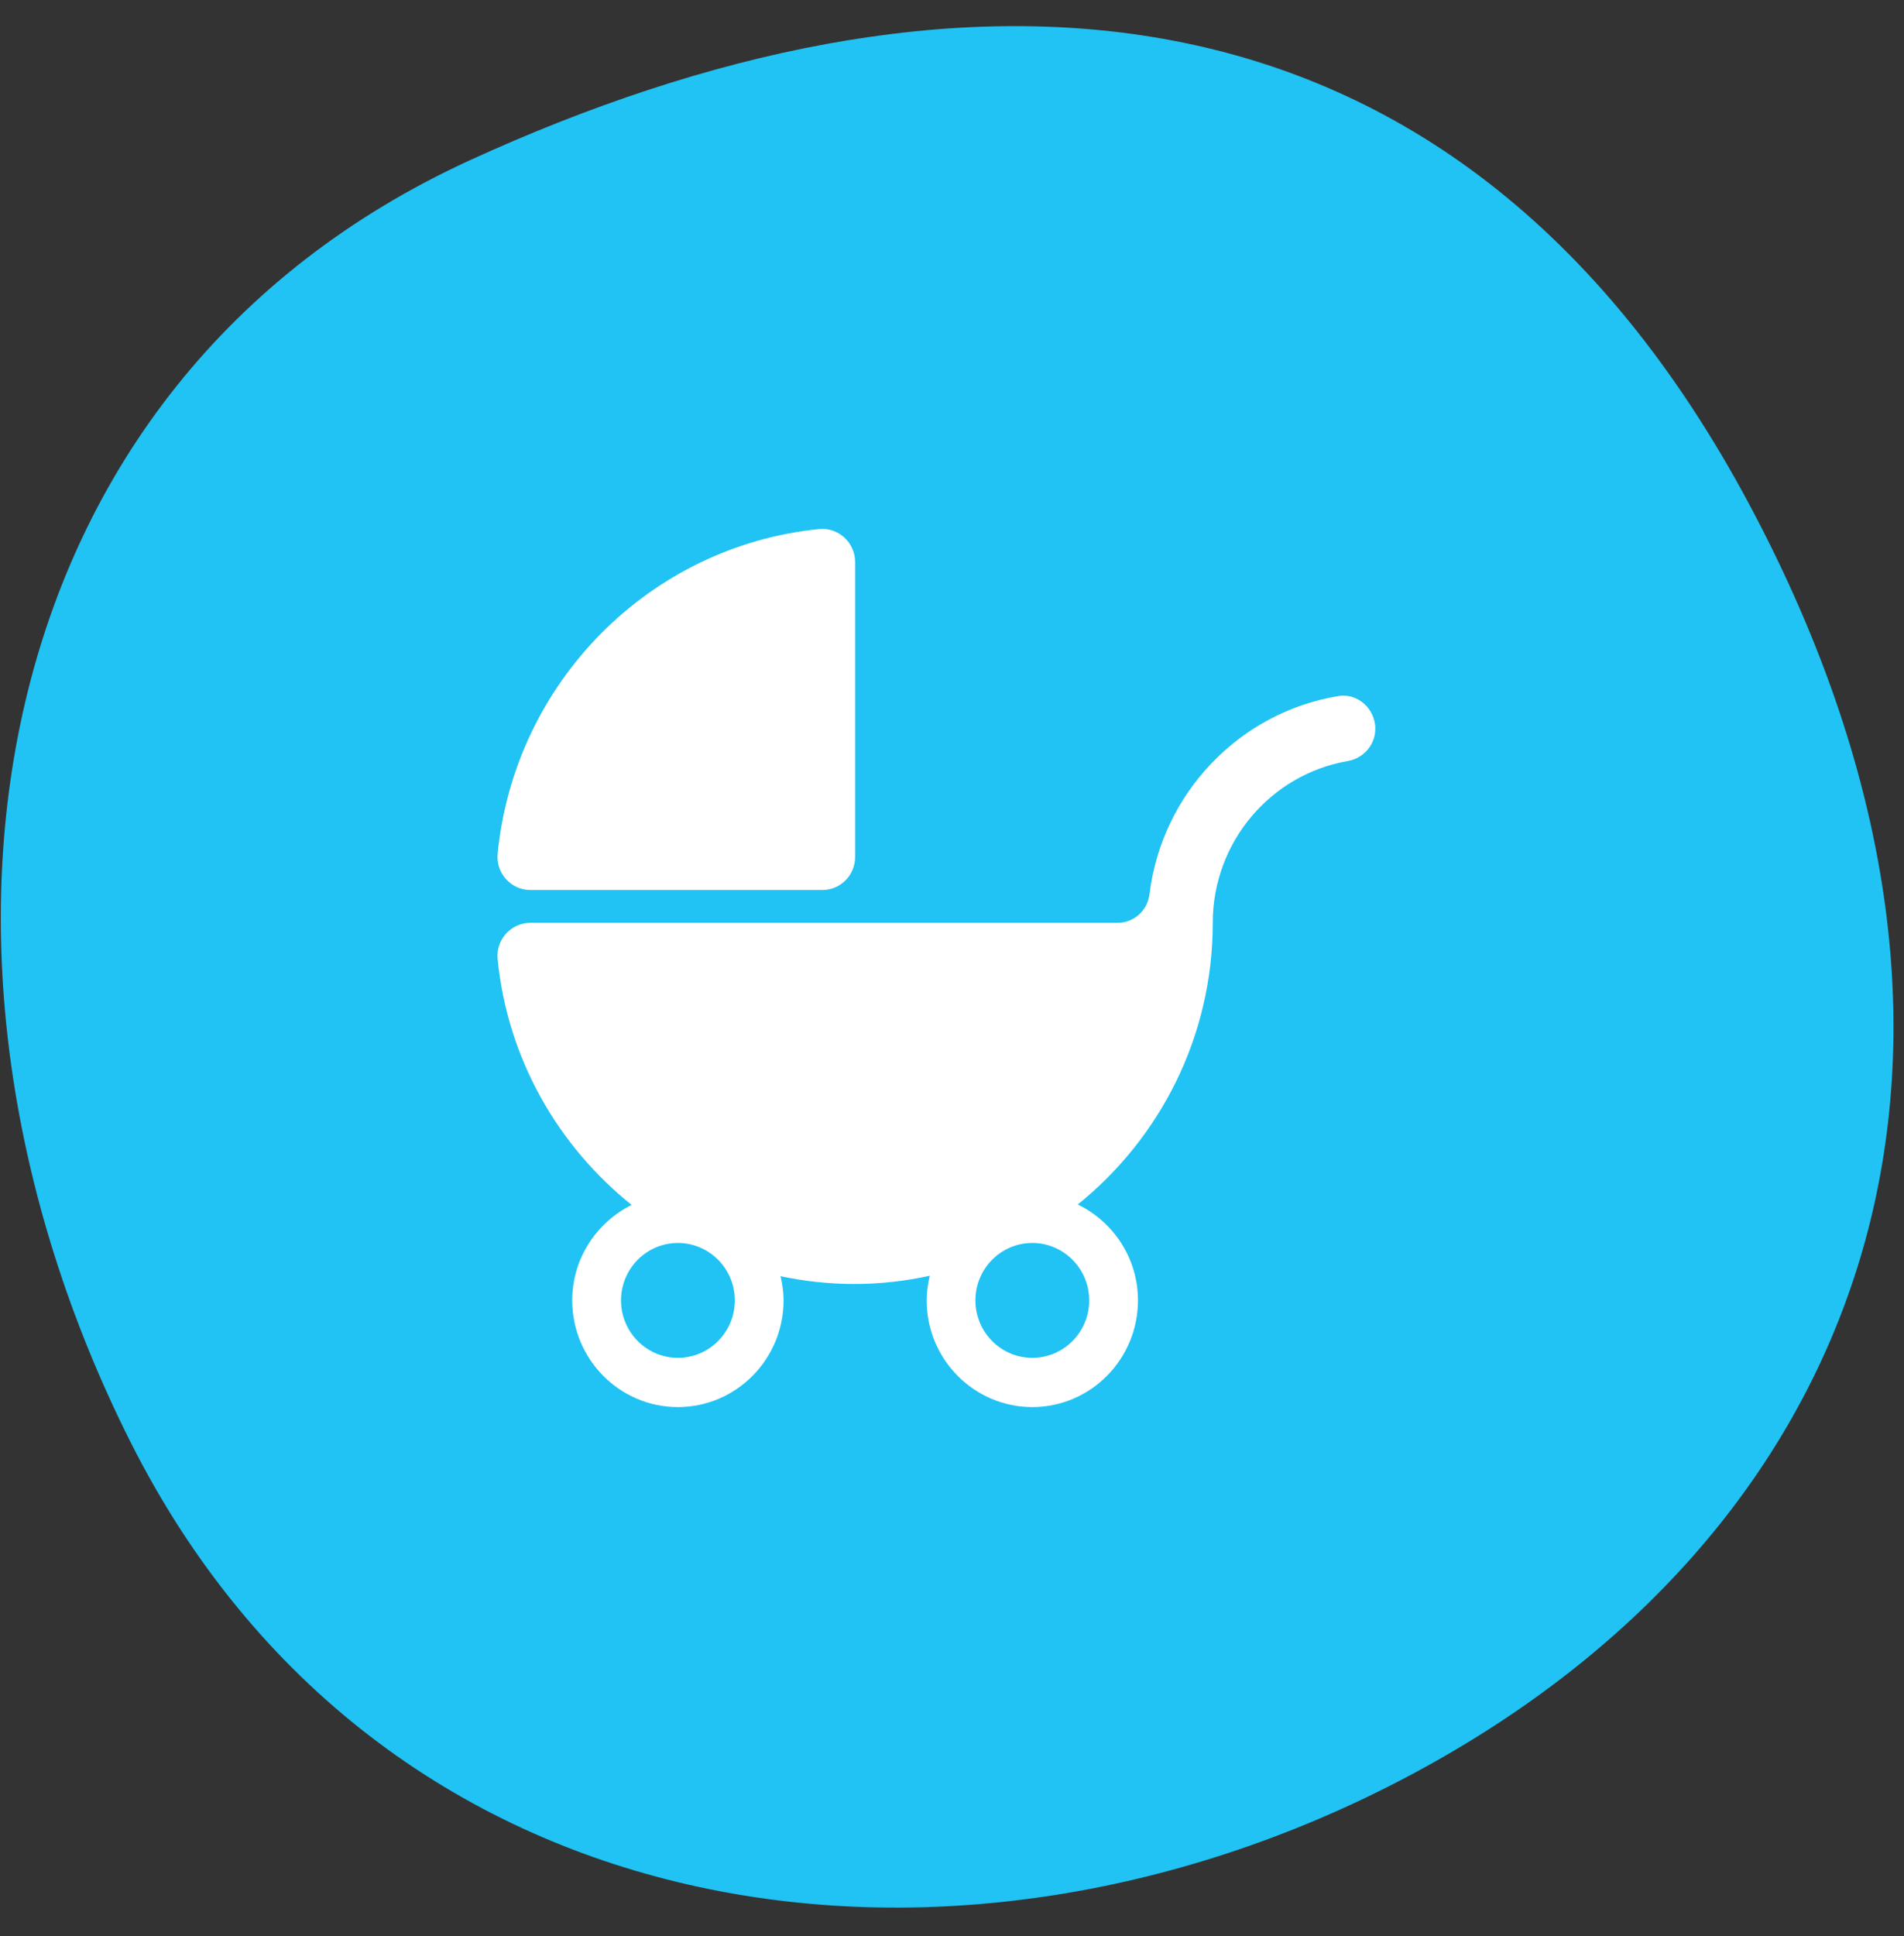 <svg width="61" height="62" viewBox="0 0 61 62" fill="none" xmlns="http://www.w3.org/2000/svg">
<rect x="0" y="0" width="61" height="62" fill="#333333" stroke="none"/>
<path fill-rule="evenodd" clip-rule="evenodd" d="M44.998 56.947C30.346 64.638 12.095 61.947 4.168 46.154C-3.641 30.593 -0.626 12.302 15.076 5.122C30.12 -1.757 46.439 -1.868 56.064 16.192C65.558 34.007 59.615 49.276 44.998 56.947Z" fill="#20C3F3"/>
<path fill-rule="evenodd" clip-rule="evenodd" d="M26.349 28.503H16.99C16.37 28.503 15.882 27.96 15.943 27.338C16.484 21.852 20.806 17.488 26.242 16.943C26.859 16.881 27.396 17.375 27.396 17.999V27.446C27.396 28.03 26.927 28.503 26.349 28.503ZM36.826 28.642C37.223 25.401 39.706 22.814 42.878 22.291C43.501 22.188 44.062 22.701 44.062 23.338C44.062 23.859 43.682 24.286 43.175 24.373C40.721 24.799 38.854 26.956 38.854 29.554C38.854 33.21 37.158 36.455 34.529 38.574C35.666 39.125 36.458 40.289 36.458 41.645C36.458 43.53 34.94 45.062 33.073 45.062C31.206 45.062 29.688 43.53 29.688 41.645C29.688 41.372 29.728 41.11 29.788 40.856C29.008 41.026 28.2 41.12 27.37 41.12C26.559 41.12 25.771 41.031 25.008 40.871C25.066 41.121 25.104 41.378 25.104 41.645C25.104 43.53 23.585 45.062 21.719 45.062C19.852 45.062 18.333 43.53 18.333 41.645C18.333 40.3 19.115 39.145 20.236 38.588C17.876 36.697 16.258 33.906 15.943 30.716C15.881 30.096 16.37 29.554 16.988 29.554H35.8C36.322 29.554 36.763 29.164 36.826 28.642ZM34.896 41.645C34.896 42.66 34.078 43.485 33.073 43.485C32.068 43.485 31.25 42.66 31.25 41.645C31.25 40.631 32.068 39.806 33.073 39.806C34.078 39.806 34.896 40.631 34.896 41.645ZM19.896 41.645C19.896 42.66 20.714 43.485 21.719 43.485C22.723 43.485 23.542 42.66 23.542 41.645C23.542 40.631 22.723 39.806 21.719 39.806C20.714 39.806 19.896 40.631 19.896 41.645Z" fill="white"/>
</svg>
